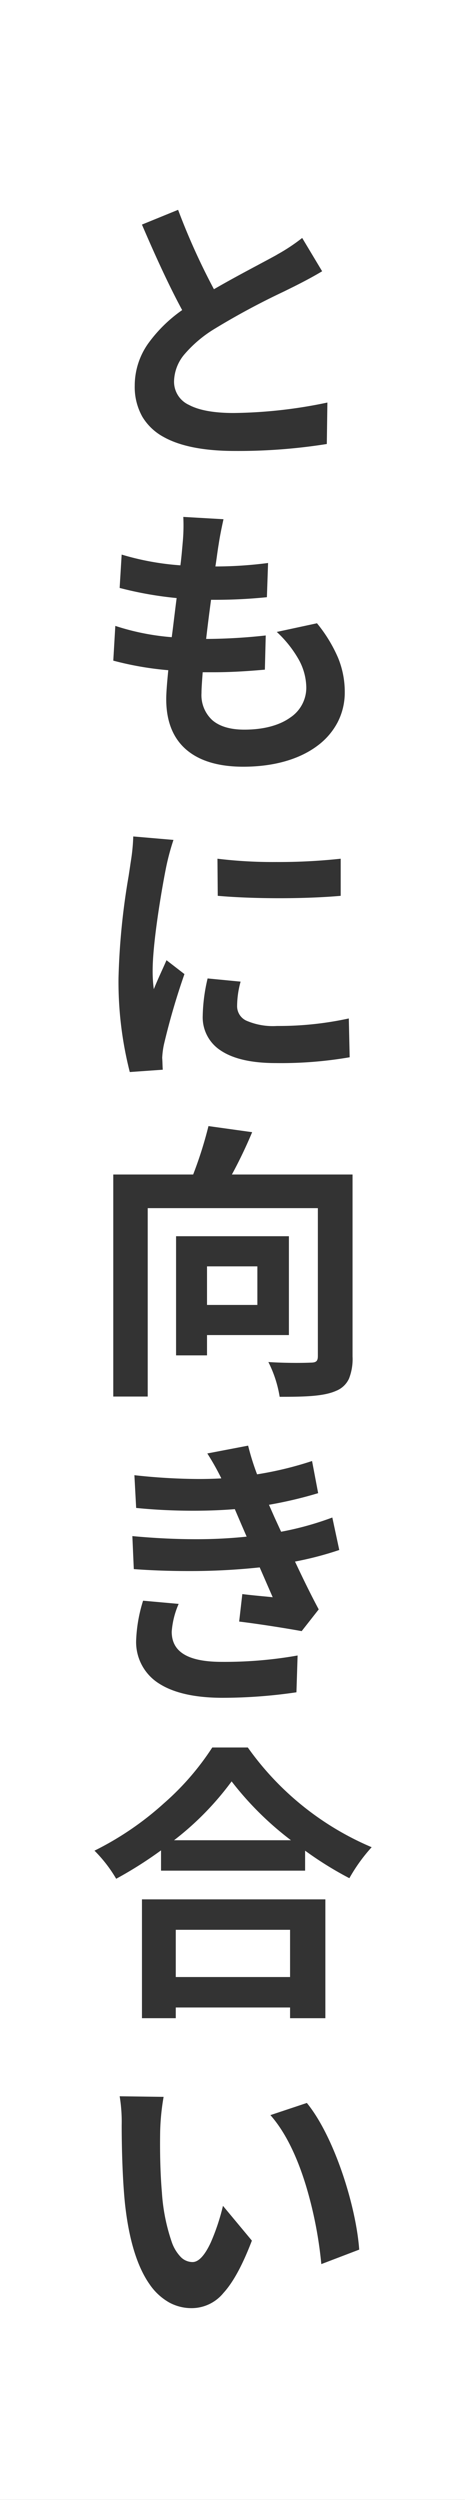 <svg xmlns="http://www.w3.org/2000/svg" width="90" height="483" viewBox="0 0 90 483">
  <rect x="0" y="0" width="90" height="483" fill="#333333" stroke="none"/>
  <path id="Exclusion_5" data-name="Exclusion 5" d="M90,483H0V0H90V483h0v0h0Zm-66.84-77.988v0a30.32,30.32,0,0,1,.391,5.6c0,2.041.043,9.154.617,14.951.74,7.016,2.352,12.322,4.787,15.777a11.4,11.4,0,0,0,3.8,3.516,9.016,9.016,0,0,0,4.354,1.09,7.947,7.947,0,0,0,6.119-2.912c1.895-2.064,3.7-5.379,5.525-10.135l-5.6-6.723a41.286,41.286,0,0,1-2.354,7.072c-1.17,2.516-2.357,3.793-3.529,3.793a3.21,3.21,0,0,1-2.281-.975,7.877,7.877,0,0,1-1.693-2.742,36.594,36.594,0,0,1-1.959-9.725c-.293-3.441-.408-7.4-.338-11.758a44.815,44.815,0,0,1,.668-6.719l-8.506-.113ZM59.391,406.3l-7.055,2.35c2.748,3.107,5.063,7.688,6.877,13.615a78.388,78.388,0,0,1,2.977,15.172l7.336-2.8C68.916,426.2,64.7,412.8,59.391,406.3ZM34.02,387.857H56.141l0,2.07h6.834V366.965l-35.5,0v22.961H34.02v-2.07Zm7.063-50.234h0a51.482,51.482,0,0,1-9.361,10.787,59.125,59.125,0,0,1-13.436,9.148,26.784,26.784,0,0,1,4.2,5.43,77.631,77.631,0,0,0,8.68-5.488v3.92H59.053l0-3.861a67.666,67.666,0,0,0,8.568,5.32,32.645,32.645,0,0,1,4.314-5.99,56.235,56.235,0,0,1-23.969-19.266ZM27.693,309.262h0a28.968,28.968,0,0,0-1.34,7.559,9.447,9.447,0,0,0,4.482,8.48c2.84,1.807,6.965,2.723,12.258,2.723a98.478,98.478,0,0,0,14.283-1.064l.225-7.111a80.973,80.973,0,0,1-14.678,1.23c-6.518,0-9.687-1.906-9.687-5.826a16.276,16.276,0,0,1,1.344-5.373ZM46.9,307.975h0l-.611,5.32c3.793.459,9.064,1.295,12.1,1.848l3.3-4.2c-1.729-3.219-3.361-6.629-4.59-9.24a64.443,64.443,0,0,0,8.566-2.238l-1.344-6.275a59.437,59.437,0,0,1-9.912,2.748l-1.287-2.8-1.064-2.408a80.5,80.5,0,0,0,9.521-2.244l-1.18-6.213a67.374,67.374,0,0,1-10.641,2.574,47.488,47.488,0,0,1-1.734-5.545l-7.9,1.512a49.8,49.8,0,0,1,2.689,4.76v.057c-1.375.078-2.834.119-4.338.119a117.428,117.428,0,0,1-12.463-.736l.34,6.328c3.555.357,7.266.539,11.027.539,2.832,0,5.547-.1,8.066-.309l1.344,3.129.949,2.186a92.981,92.981,0,0,1-9.887.492c-3.889,0-8.006-.2-12.234-.6l.279,6.381c3.4.25,6.932.375,10.512.375a126.6,126.6,0,0,0,13.854-.707l2.518,5.768c-.584-.066-1.271-.133-2-.2-1.184-.113-2.525-.242-3.881-.414Zm5.041-44.824h0a22.9,22.9,0,0,1,2.186,6.719H54.2c4.867,0,8.5-.086,10.9-1.174a4.6,4.6,0,0,0,2.449-2.34,10.266,10.266,0,0,0,.686-4.27V226.92H44.885a90.5,90.5,0,0,0,3.92-8.178l-8.457-1.178a77.627,77.627,0,0,1-2.963,9.355H21.924v42.9H28.59l0-36.4H61.52v28.563c0,.994-.314,1.283-1.4,1.283-.445.023-1.453.053-2.832.053C55.943,263.313,53.928,263.283,51.941,263.15ZM34.076,238.842v23.021h5.992v-3.92l15.85,0,0-19.1H34.076ZM25.791,161.6h0a36.718,36.718,0,0,1-.484,4.9c-.025.182-.053.355-.076.525-.094.637-.205,1.369-.344,2.273a134.669,134.669,0,0,0-1.951,19.682,70.534,70.534,0,0,0,2.182,18.145l6.385-.451c-.027-.375-.041-.771-.055-1.156v-.037c-.016-.439-.029-.8-.055-1.1a16.048,16.048,0,0,1,.334-2.574A134.283,134.283,0,0,1,35.7,188.2l-3.473-2.684c-.242.553-.486,1.1-.746,1.67l-.1.221c-.59,1.3-1.117,2.471-1.613,3.705a25.99,25.99,0,0,1-.223-3.582c0-5.8,2-17.092,2.684-20.33a46.163,46.163,0,0,1,1.346-4.926l-7.783-.668Zm14.391,27.438h0a33.617,33.617,0,0,0-.947,7.227,7.618,7.618,0,0,0,3.463,6.684c2.4,1.621,5.98,2.443,10.646,2.443a77.984,77.984,0,0,0,14.334-1.123l-.166-7.5a63.649,63.649,0,0,1-13.887,1.453,12.909,12.909,0,0,1-5.965-1.035,3.076,3.076,0,0,1-1.766-2.885,17.909,17.909,0,0,1,.676-4.646Zm1.906-23.131v0l.057,7.17c3.369.3,7.609.463,11.939.463s8.535-.164,11.857-.461v-7.172a111.529,111.529,0,0,1-12.465.637,88.7,88.7,0,0,1-11.389-.637ZM22.318,120.92h0l-.393,6.719a61.234,61.234,0,0,0,10.643,1.848c-.244,2.516-.395,4.33-.395,5.6,0,4.412,1.4,7.773,4.172,9.99,2.537,2.029,6.146,3.057,10.727,3.057,5.875,0,10.85-1.406,14.387-4.066a13.365,13.365,0,0,0,3.908-4.557,12.492,12.492,0,0,0,1.361-5.768,17.286,17.286,0,0,0-1.3-6.664,27.926,27.926,0,0,0-4.078-6.662l-7.781,1.676a22.137,22.137,0,0,1,4.2,5.252,11.432,11.432,0,0,1,1.514,5.5,6.929,6.929,0,0,1-3.1,5.785c-2.133,1.531-5.205,2.34-8.887,2.34-2.711,0-4.8-.615-6.2-1.83A6.556,6.556,0,0,1,39,133.91c0-.842.082-1.957.174-3.246l.006-.086c.014-.189.027-.381.043-.574l.008-.123h2.236c3.7,0,7.184-.268,9.8-.5l.166-6.607a109.673,109.673,0,0,1-11.141.67H39.9c.252-2.223.563-4.7.949-7.561h.041a99.258,99.258,0,0,0,10.768-.5l.227-6.611a79.976,79.976,0,0,1-10.193.672c.135-.863.242-1.633.34-2.346l.023-.162c.094-.662.176-1.236.256-1.689.217-1.443.492-2.871.947-4.932l-7.781-.447a34.918,34.918,0,0,1-.113,4.928l-.02.227c-.012.135-.023.273-.035.414l-.006.064c-.1,1.1-.205,2.35-.387,3.723a52.119,52.119,0,0,1-11.369-2.076l-.391,6.443a69.756,69.756,0,0,0,11.033,1.957c-.148,1.111-.287,2.25-.422,3.352l-.029.24-.031.244c-.15,1.23-.3,2.5-.471,3.723a46.759,46.759,0,0,1-10.92-2.182ZM34.471,40.537l-7,2.854c2.977,6.941,5.523,12.346,7.787,16.52a27.574,27.574,0,0,0-6.588,6.469,14.084,14.084,0,0,0-2.594,8.15,11.7,11.7,0,0,0,1.473,5.986A10.74,10.74,0,0,0,31.621,84.4c3.205,1.811,7.857,2.729,13.826,2.729a109.349,109.349,0,0,0,17.807-1.344l.113-8.012a92.29,92.29,0,0,1-18.145,2.021c-3.8,0-6.707-.525-8.645-1.562a4.92,4.92,0,0,1-2.891-4.543,8.347,8.347,0,0,1,2.121-5.355,24.077,24.077,0,0,1,5.6-4.727,142.42,142.42,0,0,1,13.424-7.227c.756-.371,1.459-.717,2.031-1,2.27-1.139,3.961-2.055,5.488-2.971l-3.863-6.437a35.7,35.7,0,0,1-4.715,3.137l-.033.018-.344.205c-.8.439-1.781.967-2.924,1.574l-.26.139-.062.035c-2.543,1.355-5.709,3.043-8.742,4.8A128.923,128.923,0,0,1,34.471,40.537ZM56.139,381.973H34.02v-9.125l22.121,0,0,9.121Zm.174-26.43H33.688a56.742,56.742,0,0,0,11.141-11.369,61.073,61.073,0,0,0,11.482,11.367Zm-6.5-103.422H40.068v-7.453h9.744l0,7.451Z" fill="#fff"/>
</svg>
